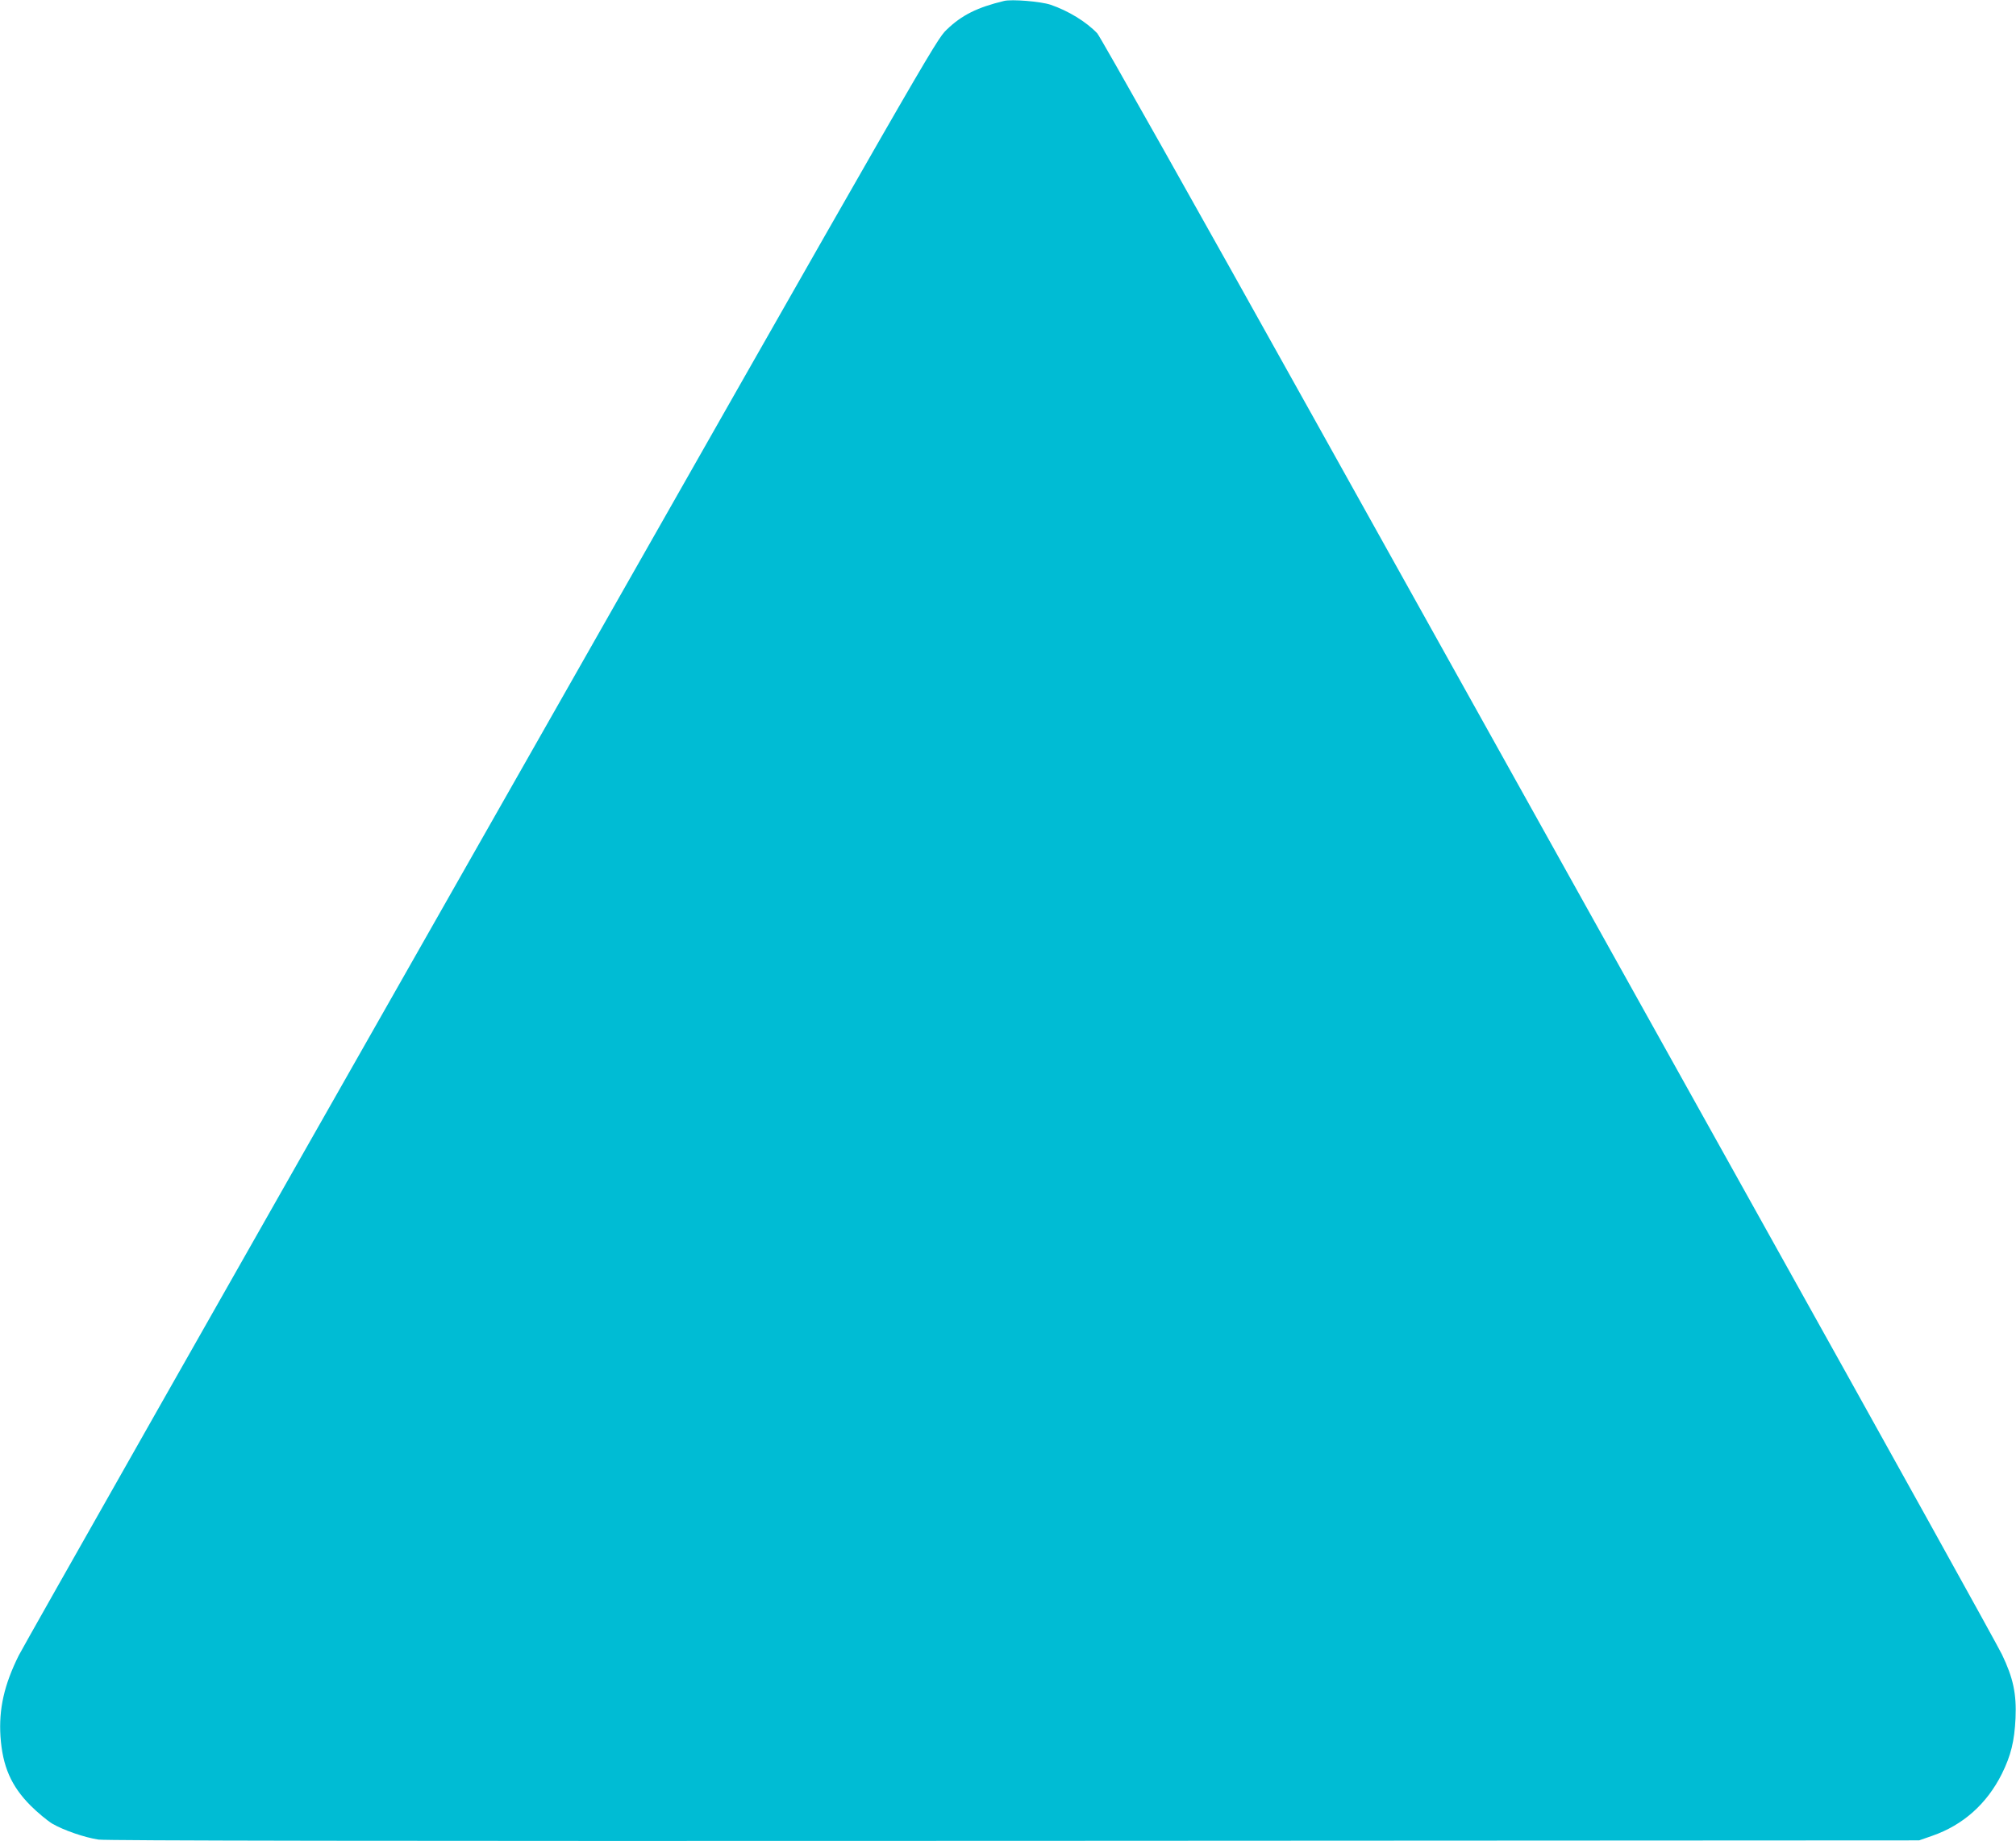 <?xml version="1.0" standalone="no"?>
<!DOCTYPE svg PUBLIC "-//W3C//DTD SVG 20010904//EN"
 "http://www.w3.org/TR/2001/REC-SVG-20010904/DTD/svg10.dtd">
<svg version="1.0" xmlns="http://www.w3.org/2000/svg"
 width="1280pt" height="1169pt" viewBox="0 0 1280 1169"
 preserveAspectRatio="xMidYMid meet">
<g transform="translate(0,1169) scale(0.1,-0.1)"
fill="#00bcd4" stroke="none">
<path d="M6375 11684 c-170 -41 -269 -90 -365 -183 -68 -66 -89 -101 -2955
-5145 -1588 -2793 -2909 -5123 -2936 -5177 -93 -187 -127 -340 -116 -514 13
-190 68 -316 192 -440 44 -44 106 -95 137 -114 73 -42 203 -87 293 -101 49 -7
1791 -10 5815 -8 l5745 3 83 29 c196 68 347 203 442 393 58 117 80 208 87 353
7 156 -15 257 -86 405 -26 55 -724 1313 -1551 2795 -826 1482 -2101 3768
-2832 5080 -731 1312 -1344 2400 -1361 2418 -70 74 -185 144 -297 182 -63 21
-247 36 -295 24z"/>
</g>
</svg>
